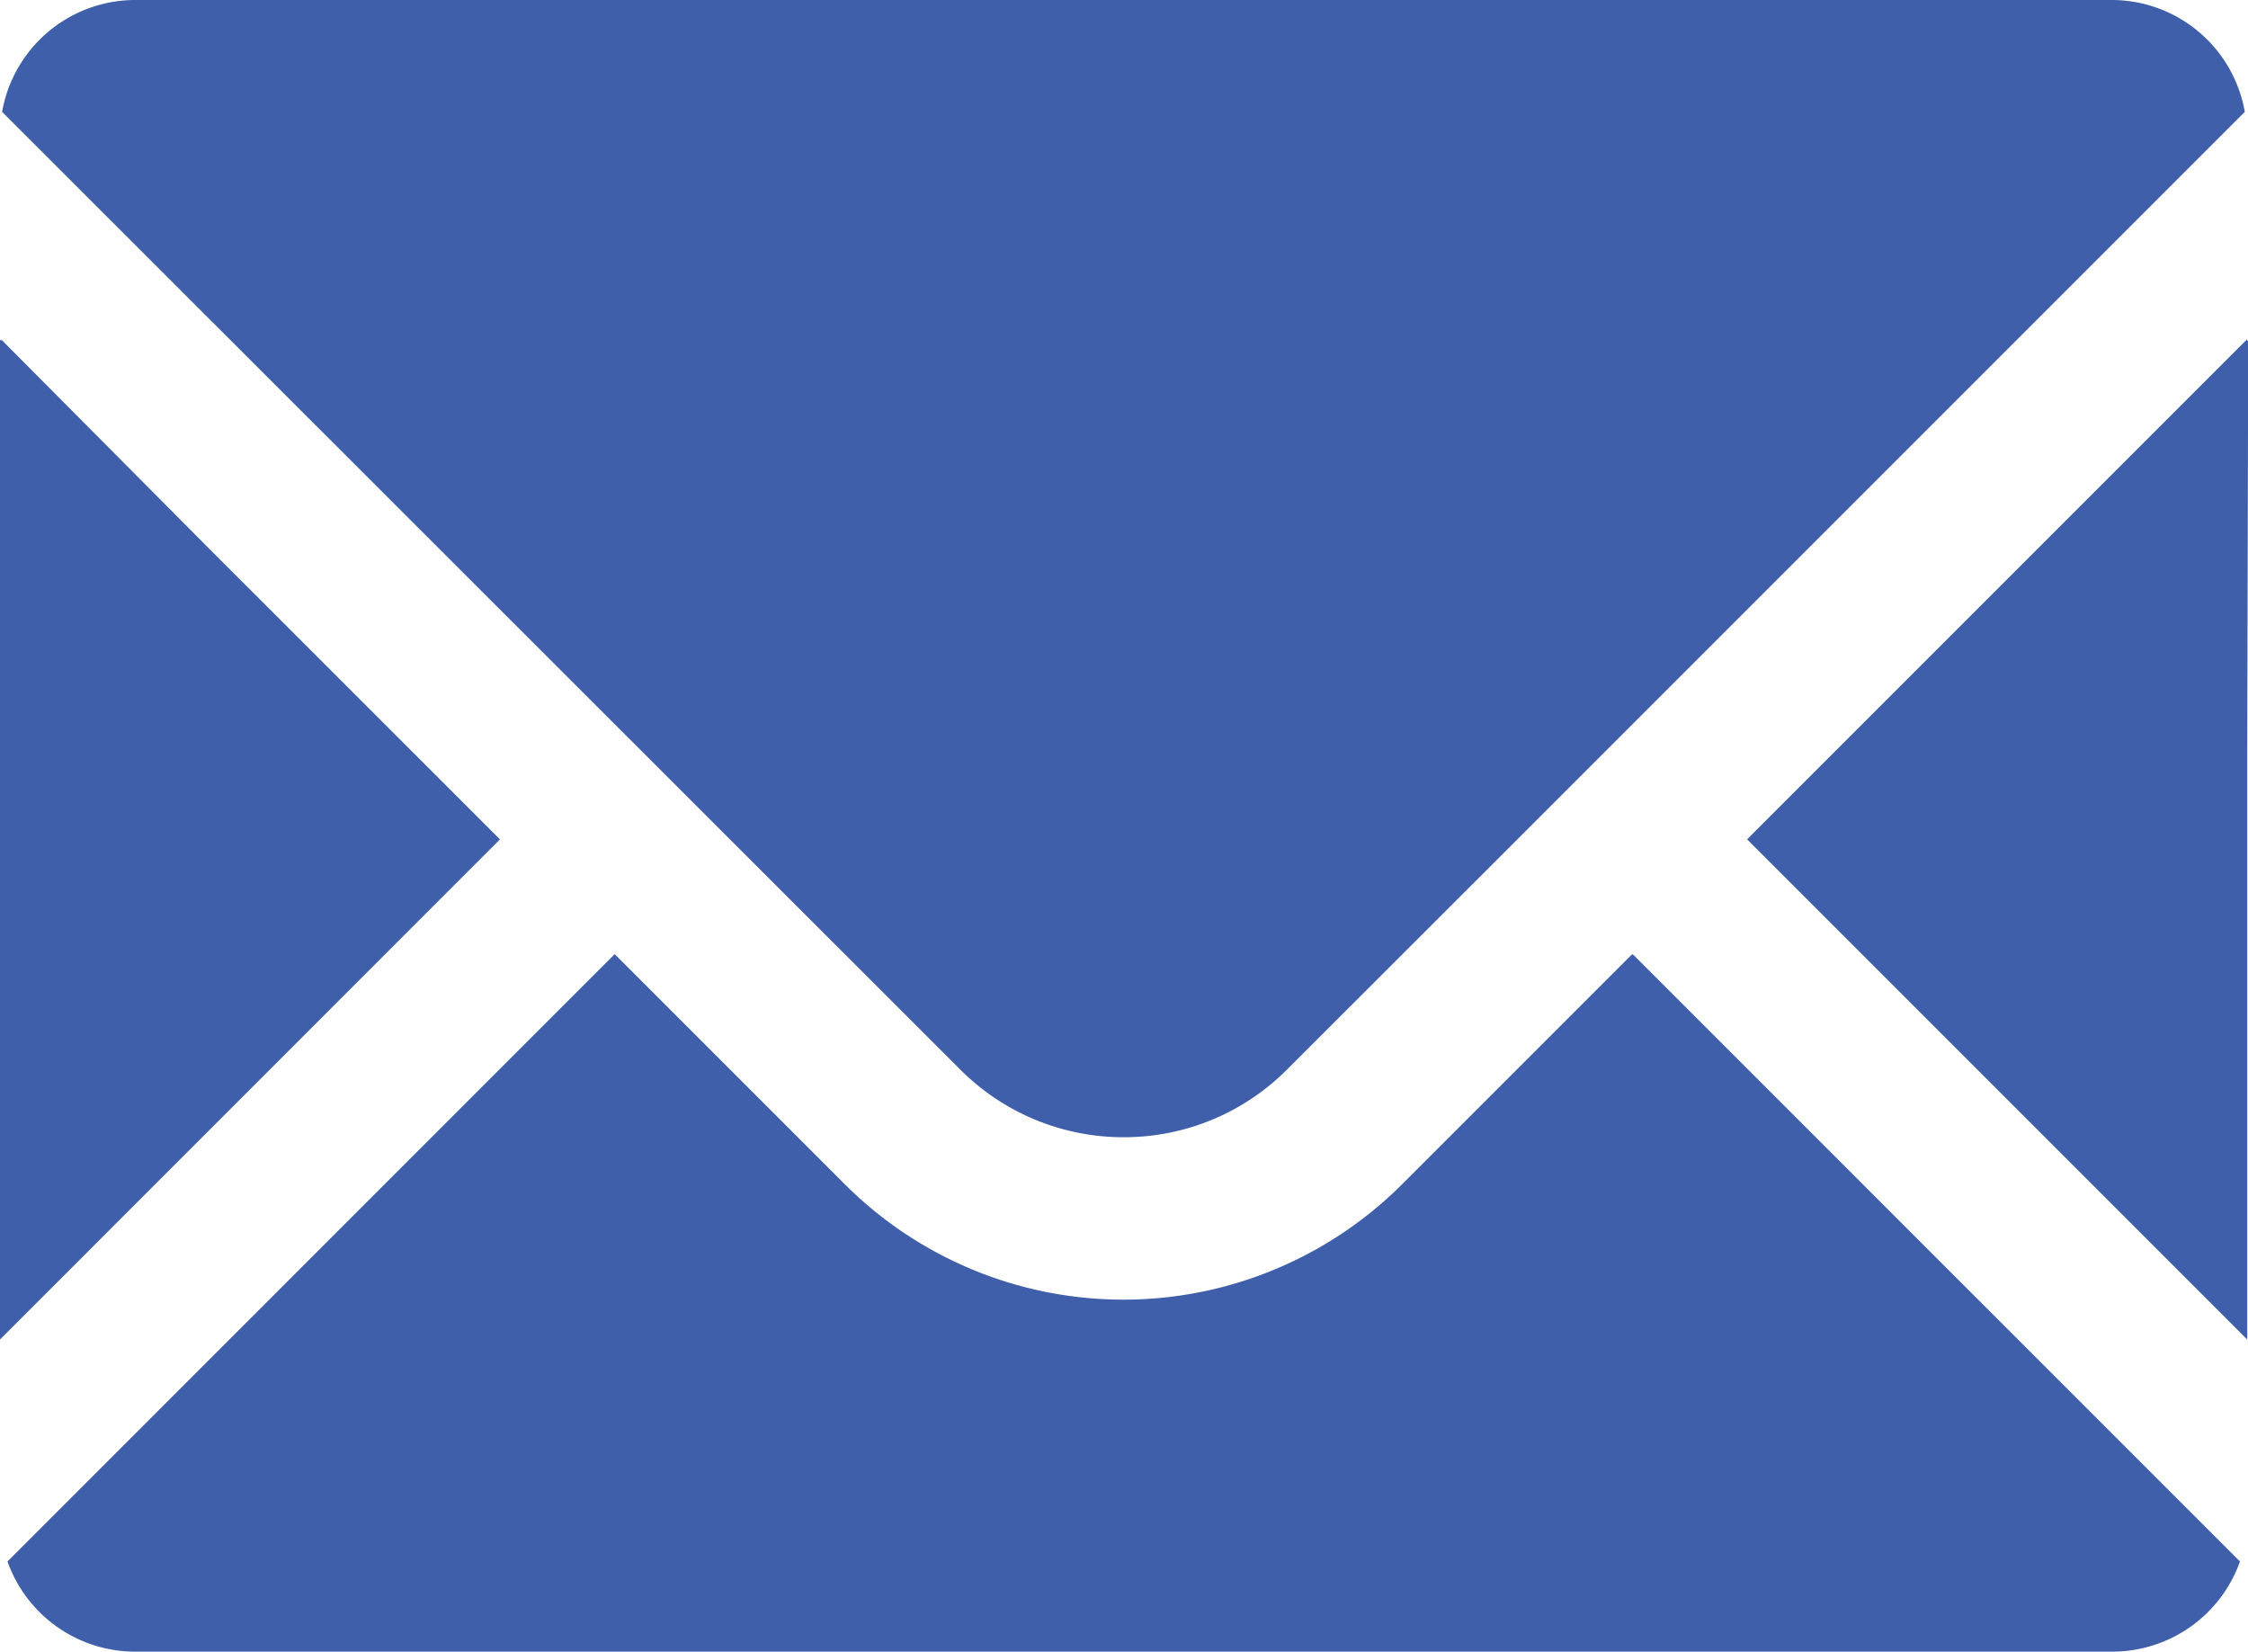 <svg xmlns="http://www.w3.org/2000/svg" width="20.418" height="15" viewBox="0 0 20.418 15">
  <g id="グループ_147" data-name="グループ 147" transform="translate(-125.102 -159.798)">
    <path id="パス_1986" data-name="パス 1986" d="M135.536,170.126a2.087,2.087,0,0,0,1.488-.617l2.09-2.088,6.607-6.607a1.228,1.228,0,0,0-1.21-1.016H126.561a1.229,1.229,0,0,0-1.21,1.016l8.7,8.695A2.093,2.093,0,0,0,135.536,170.126Z" transform="translate(-0.23)" fill="#3f5faa"/>
    <path id="パス_1987" data-name="パス 1987" d="M126.986,201.234l-1.872-1.883v.013l-.012-.013v9.081l4.541-4.542Z" transform="translate(0 -36.469)" fill="#3f5faa"/>
    <path id="パス_1988" data-name="パス 1988" d="M140.749,270.958h0l-.009-.009-2.088,2.088a3.58,3.58,0,0,1-5.066,0l-2.088-2.088-5.515,5.516a1.231,1.231,0,0,0,1.161.819H145.1a1.231,1.231,0,0,0,1.16-.819l-5.507-5.507Z" transform="translate(-0.813 -102.486)" fill="#3f5faa"/>
    <path id="パス_1989" data-name="パス 1989" d="M333.183,199.338v-.018l-4.513,4.513-.019.02h0l-.009.009,4.542,4.542v-5.331l.009-3.744Z" transform="translate(-187.671 -36.441)" fill="#3f5faa"/>
  </g>
</svg>
